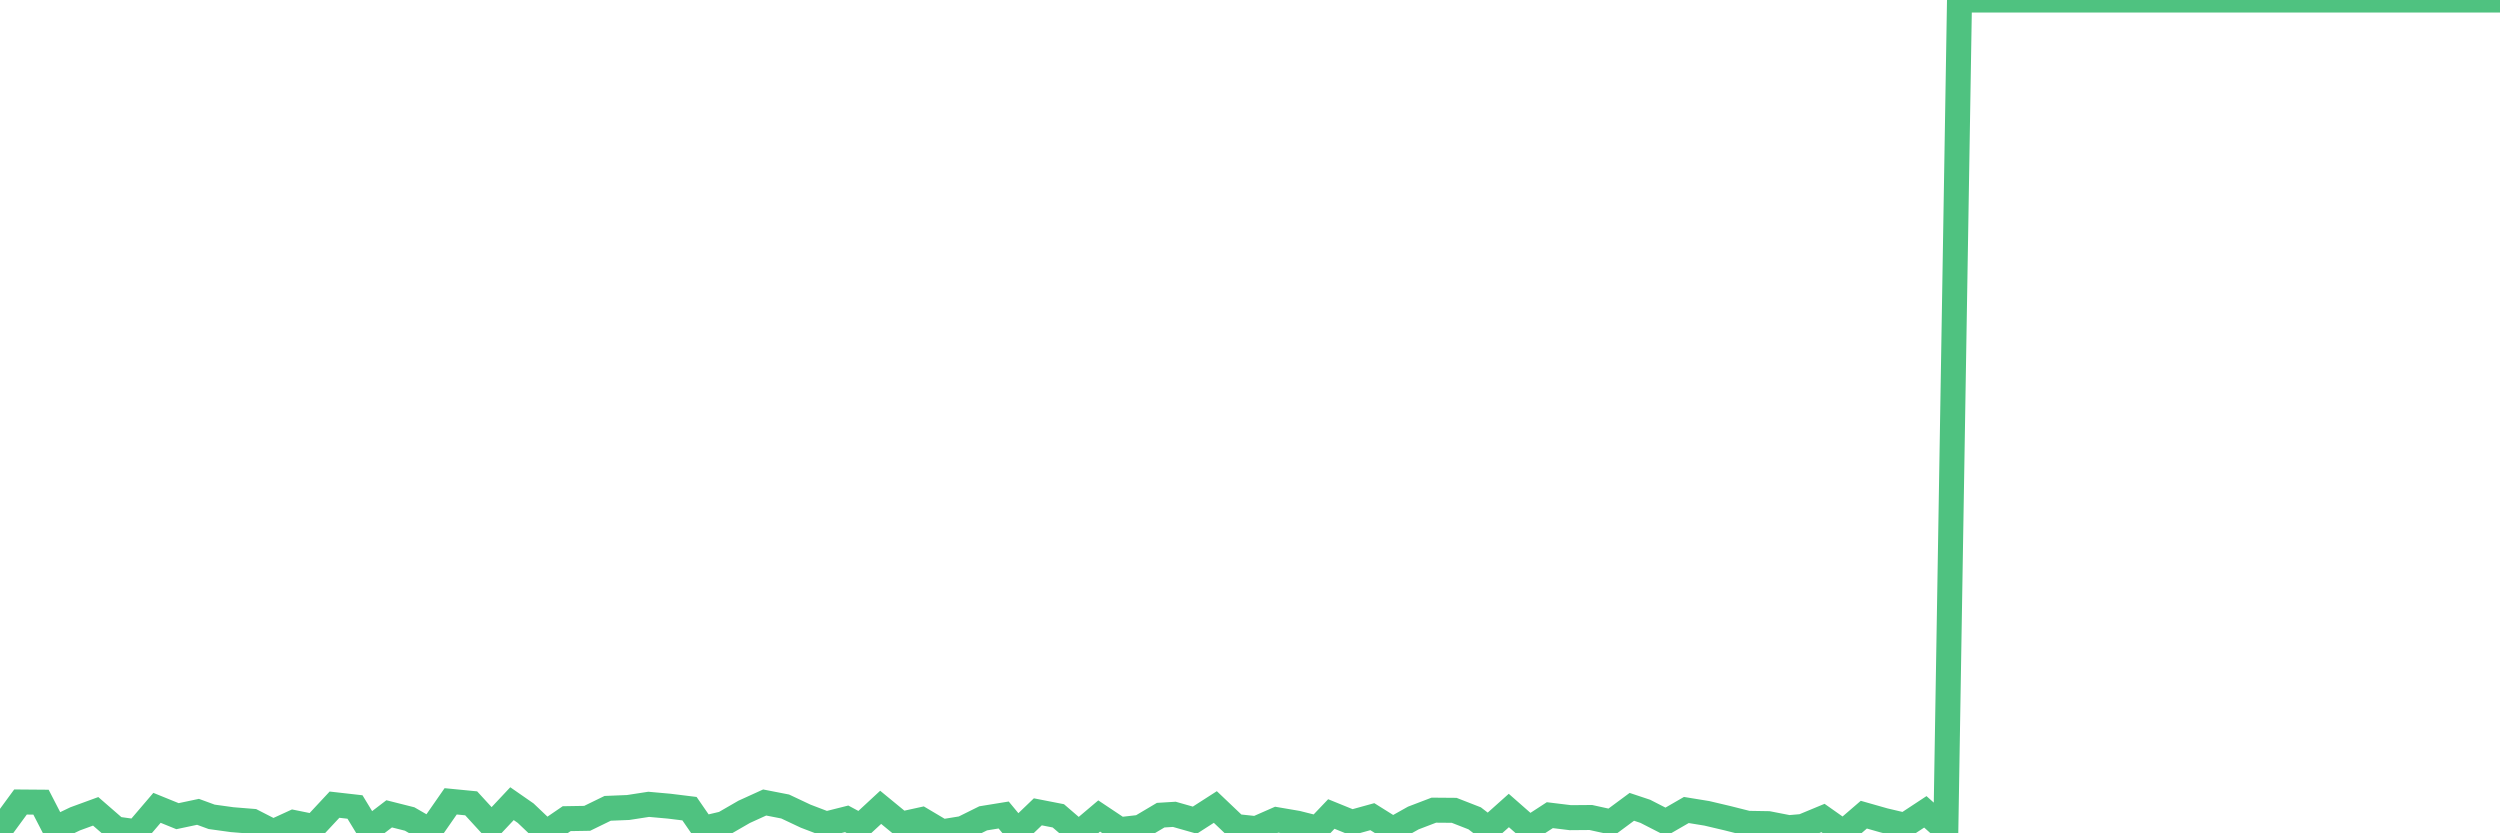 <?xml version="1.0"?><svg width="150px" height="50px" xmlns="http://www.w3.org/2000/svg" xmlns:xlink="http://www.w3.org/1999/xlink"> <polyline fill="none" stroke="#4fc280" stroke-width="1.5px" stroke-linecap="round" stroke-miterlimit="5" points="0.00,49.80 1.23,48.12 2.46,48.13 3.28,49.72 4.51,49.13 5.74,48.68 6.96,49.74 8.19,49.91 9.42,48.47 10.65,48.97 11.88,48.71 12.70,49.01 13.93,49.18 15.16,49.28 16.39,49.91 17.61,49.35 18.84,49.60 20.07,48.28 21.30,48.42 22.12,49.77 23.35,48.83 24.58,49.14 25.81,49.85 27.04,48.08 28.27,48.20 29.49,49.53 30.72,48.22 31.54,48.79 32.77,49.96 34.00,49.12 35.23,49.10 36.46,48.50 37.69,48.45 38.92,48.26 40.15,48.37 41.37,48.52 42.19,49.71 43.42,49.42 44.65,48.71 45.88,48.15 47.11,48.39 48.34,48.97 49.57,49.44 50.80,49.13 51.62,49.57 52.84,48.44 54.07,49.45 55.30,49.18 56.53,49.91 57.76,49.71 58.99,49.10 60.22,48.90 61.04,49.89 62.27,48.71 63.50,48.95 64.72,50.00 65.95,48.96 67.18,49.78 68.41,49.64 69.64,48.91 70.46,48.86 71.69,49.21 72.92,48.42 74.15,49.59 75.37,49.72 76.60,49.18 77.83,49.39 79.06,49.70 79.88,48.84 81.11,49.34 82.34,49.00 83.57,49.77 84.80,49.08 86.03,48.61 87.25,48.62 88.48,49.10 89.30,49.73 90.53,48.63 91.76,49.71 92.99,48.91 94.22,49.06 95.45,49.05 96.68,49.32 97.91,48.41 98.72,48.68 99.95,49.31 101.18,48.60 102.41,48.80 103.64,49.09 104.87,49.40 106.10,49.42 107.33,49.66 108.15,49.59 109.38,49.08 110.60,49.94 111.83,48.88 113.06,49.23 114.29,49.52 115.52,48.71 116.75,49.81 117.57,0.00 118.80,0.00 120.03,0.00 121.26,0.00 122.48,0.00 123.71,0.00 124.94,0.00 126.17,0.00 127.40,0.00 128.22,0.00 129.45,0.00 130.68,0.00 131.91,0.00 133.13,0.00 134.36,0.00 135.59,0.00 136.82,0.00 137.64,0.00 138.87,0.00 140.10,0.00 141.33,0.00 142.56,0.00 143.79,0.00 145.01,0.00 146.24,0.00 147.06,0.00 148.29,0.00 149.52,0.00 150.00,0.00 "/></svg>